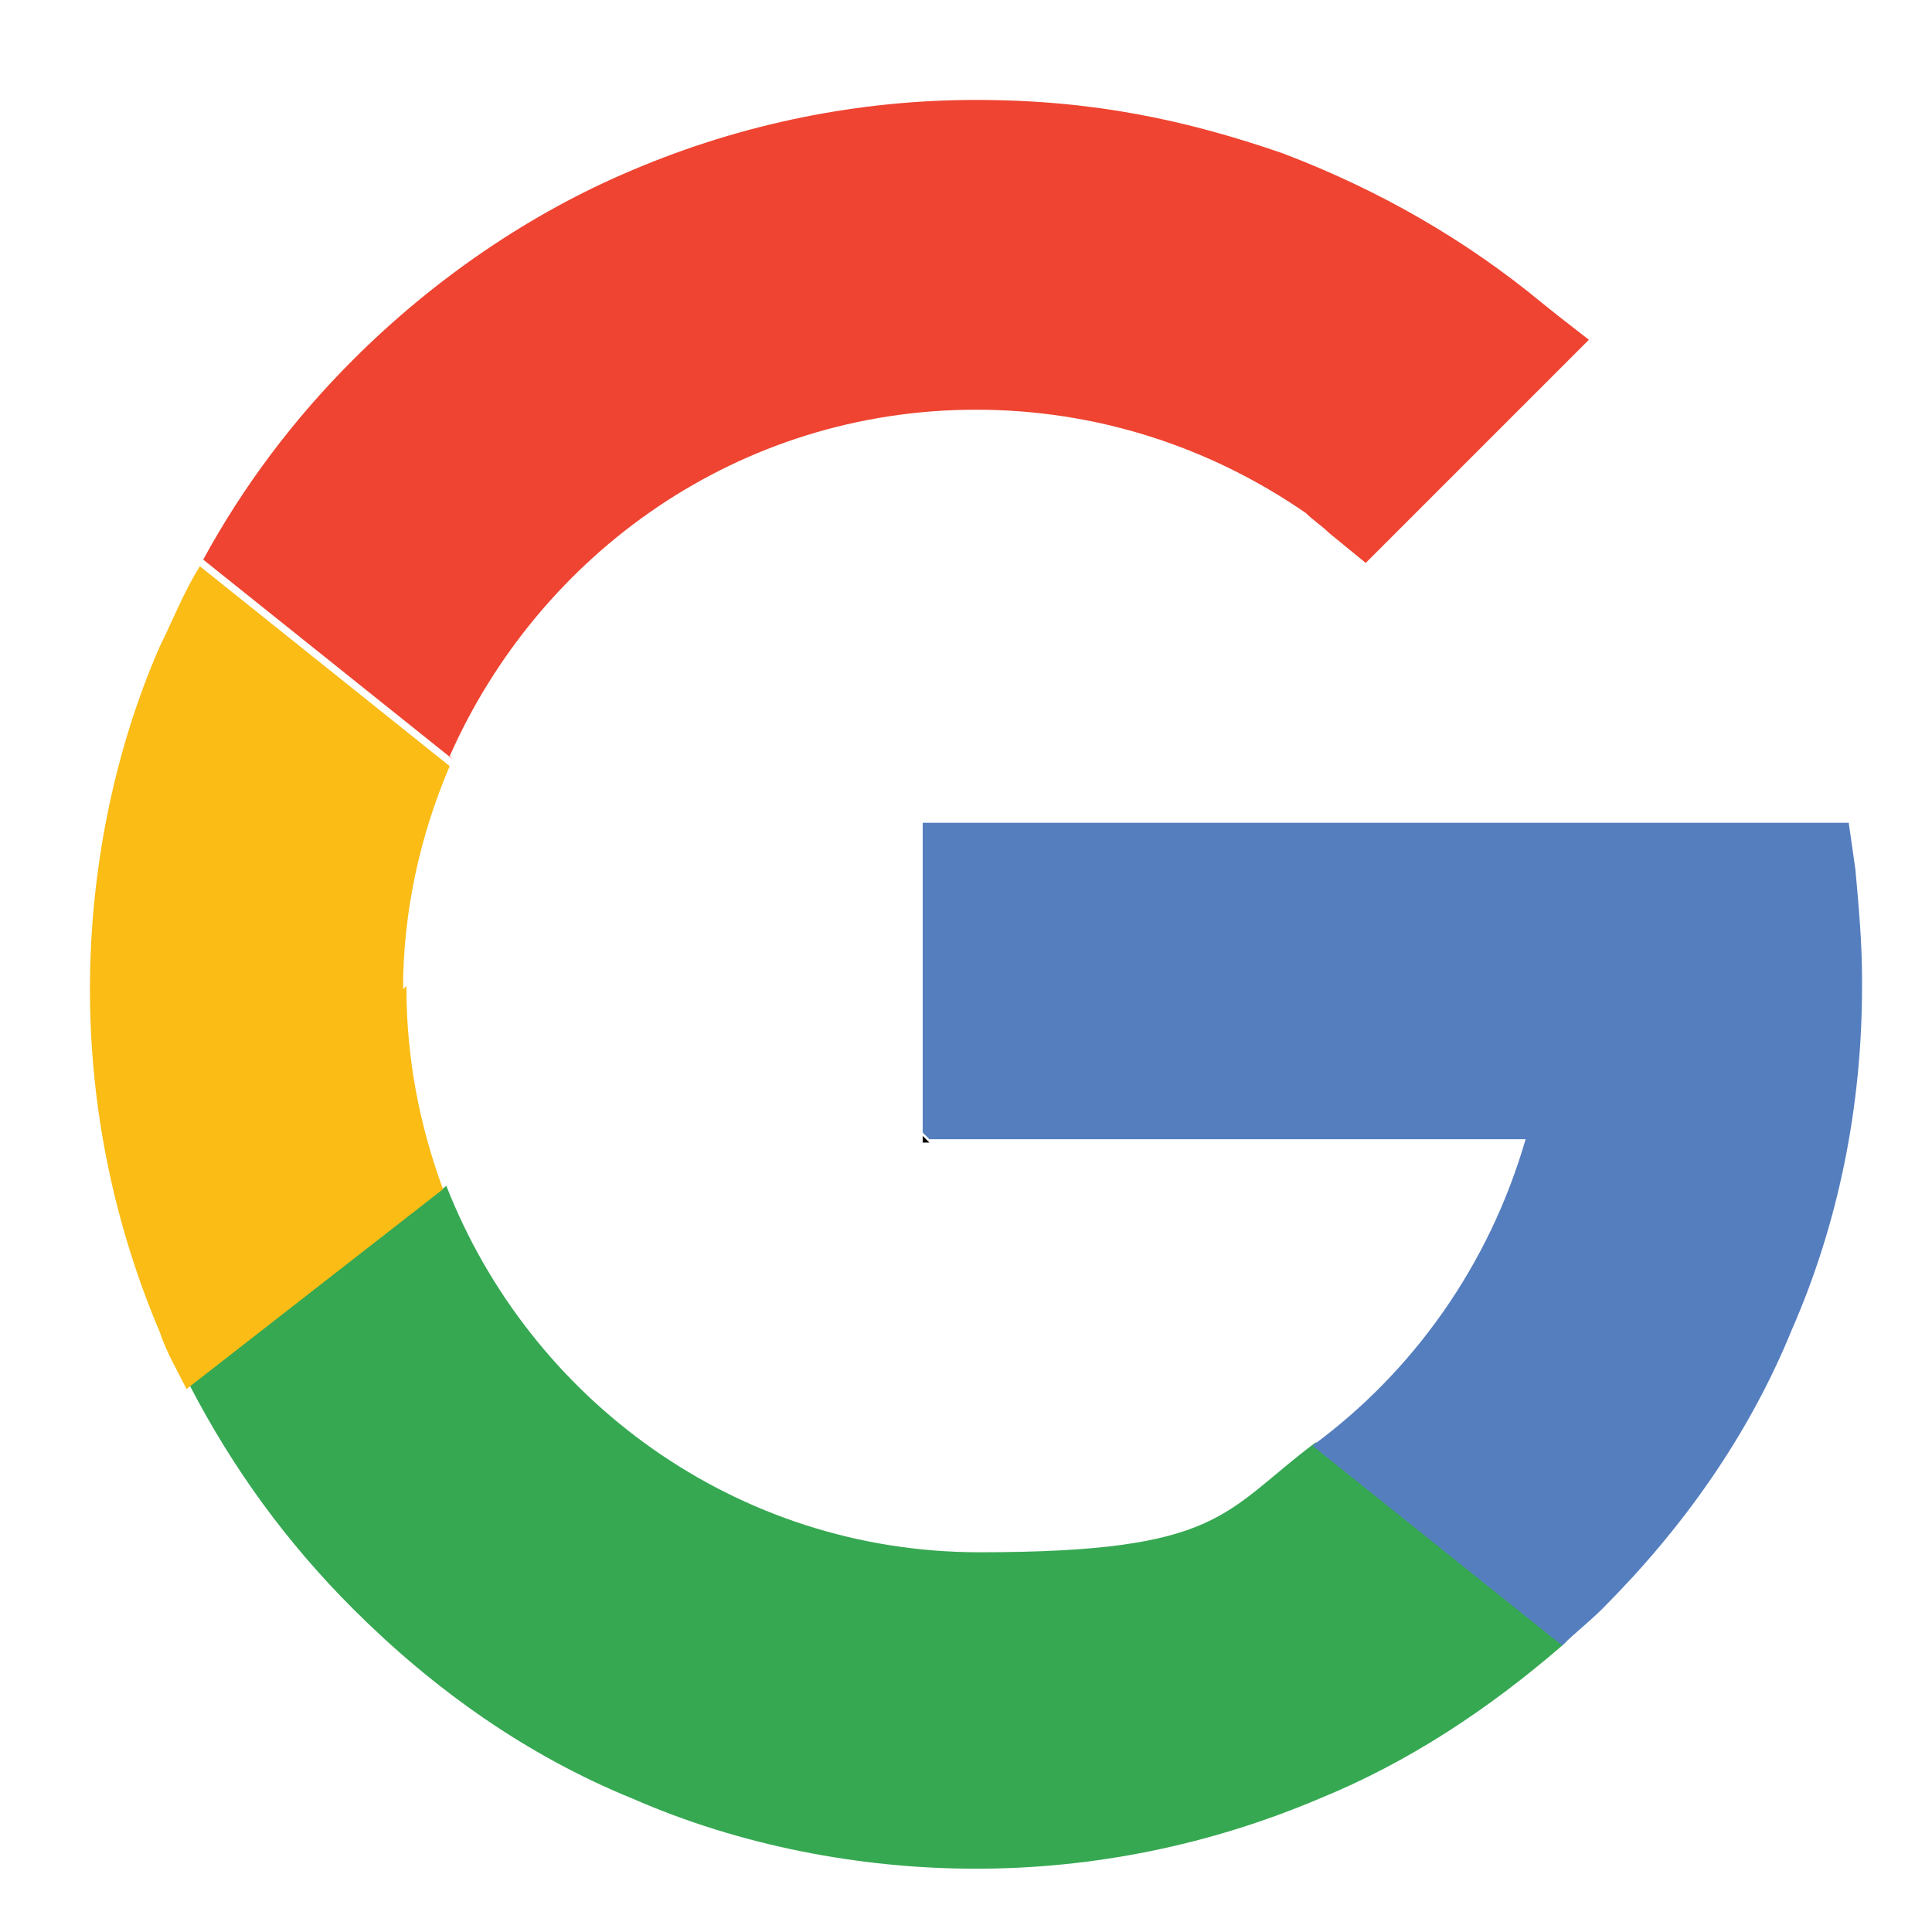<?xml version="1.0" encoding="UTF-8"?>
<svg xmlns="http://www.w3.org/2000/svg" version="1.1" viewBox="0 0 58 58">
  <defs>
    <style>
      .cls-1 {
        fill: #557ebf;
      }

      .cls-2 {
        fill: #010101;
      }

      .cls-3 {
        fill: #ee4431;
      }

      .cls-4 {
        fill: #fabc15;
      }

      .cls-5 {
        fill: #36a852;
      }
    </style>
  </defs>
  <!-- Generator: Adobe Illustrator 28.6.0, SVG Export Plug-In . SVG Version: 1.2.0 Build 709)  -->
  <g>
    <g id="Layer_1">
      <g>
        <path class="cls-3" d="M13.6,22.8l-7.5-6c1.2-2.2,2.7-4.2,4.5-6,2.4-2.4,5.3-4.4,8.4-5.7,3.3-1.4,6.8-2.1,10.3-2.1s6.3.6,9.2,1.6c2.9,1.1,5.5,2.6,7.8,4.5l.5.4.9.7-6.7,6.7-1.1-.9c-.2-.2-.5-.4-.7-.6-2.9-2-6.3-3.1-9.9-3.1-7.1,0-13.1,4.3-15.8,10.4Z"/>
        <path class="cls-5" d="M46.9,49.4c-2.2,1.9-4.6,3.5-7.3,4.6-3.3,1.4-6.8,2.1-10.3,2.1s-7.1-.7-10.3-2.1c-3.2-1.3-6-3.3-8.4-5.7-2-2-3.6-4.2-4.9-6.7l7.7-6c2.5,6.4,8.7,11,16,11s7.3-1.2,10.1-3.3l7.5,6Z"/>
        <path class="cls-1" d="M55.9,29.6c0,3.6-.7,7.1-2.1,10.3-1.3,3.2-3.3,6-5.7,8.4-.4.4-.8.7-1.2,1.1l-7.5-6c3-2.2,5.3-5.4,6.4-9.2h-17.9l-.2-.2v-9.3h27.8l.2,1.4c.1,1.1.2,2.2.2,3.3Z"/>
        <polygon class="cls-2" points="27.9 34.3 27.7 34.3 27.7 34.1 27.9 34.3"/>
        <path class="cls-4" d="M12.2,29.6c0,2.2.4,4.2,1.1,6.1l-7.7,6c-.3-.6-.6-1.1-.8-1.7-1.4-3.3-2.1-6.8-2.1-10.3s.7-7.1,2.1-10.3c.4-.8.7-1.6,1.2-2.4l7.5,6c-.9,2.1-1.4,4.4-1.4,6.7Z"/>
      </g>
    </g>
  </g>
</svg>